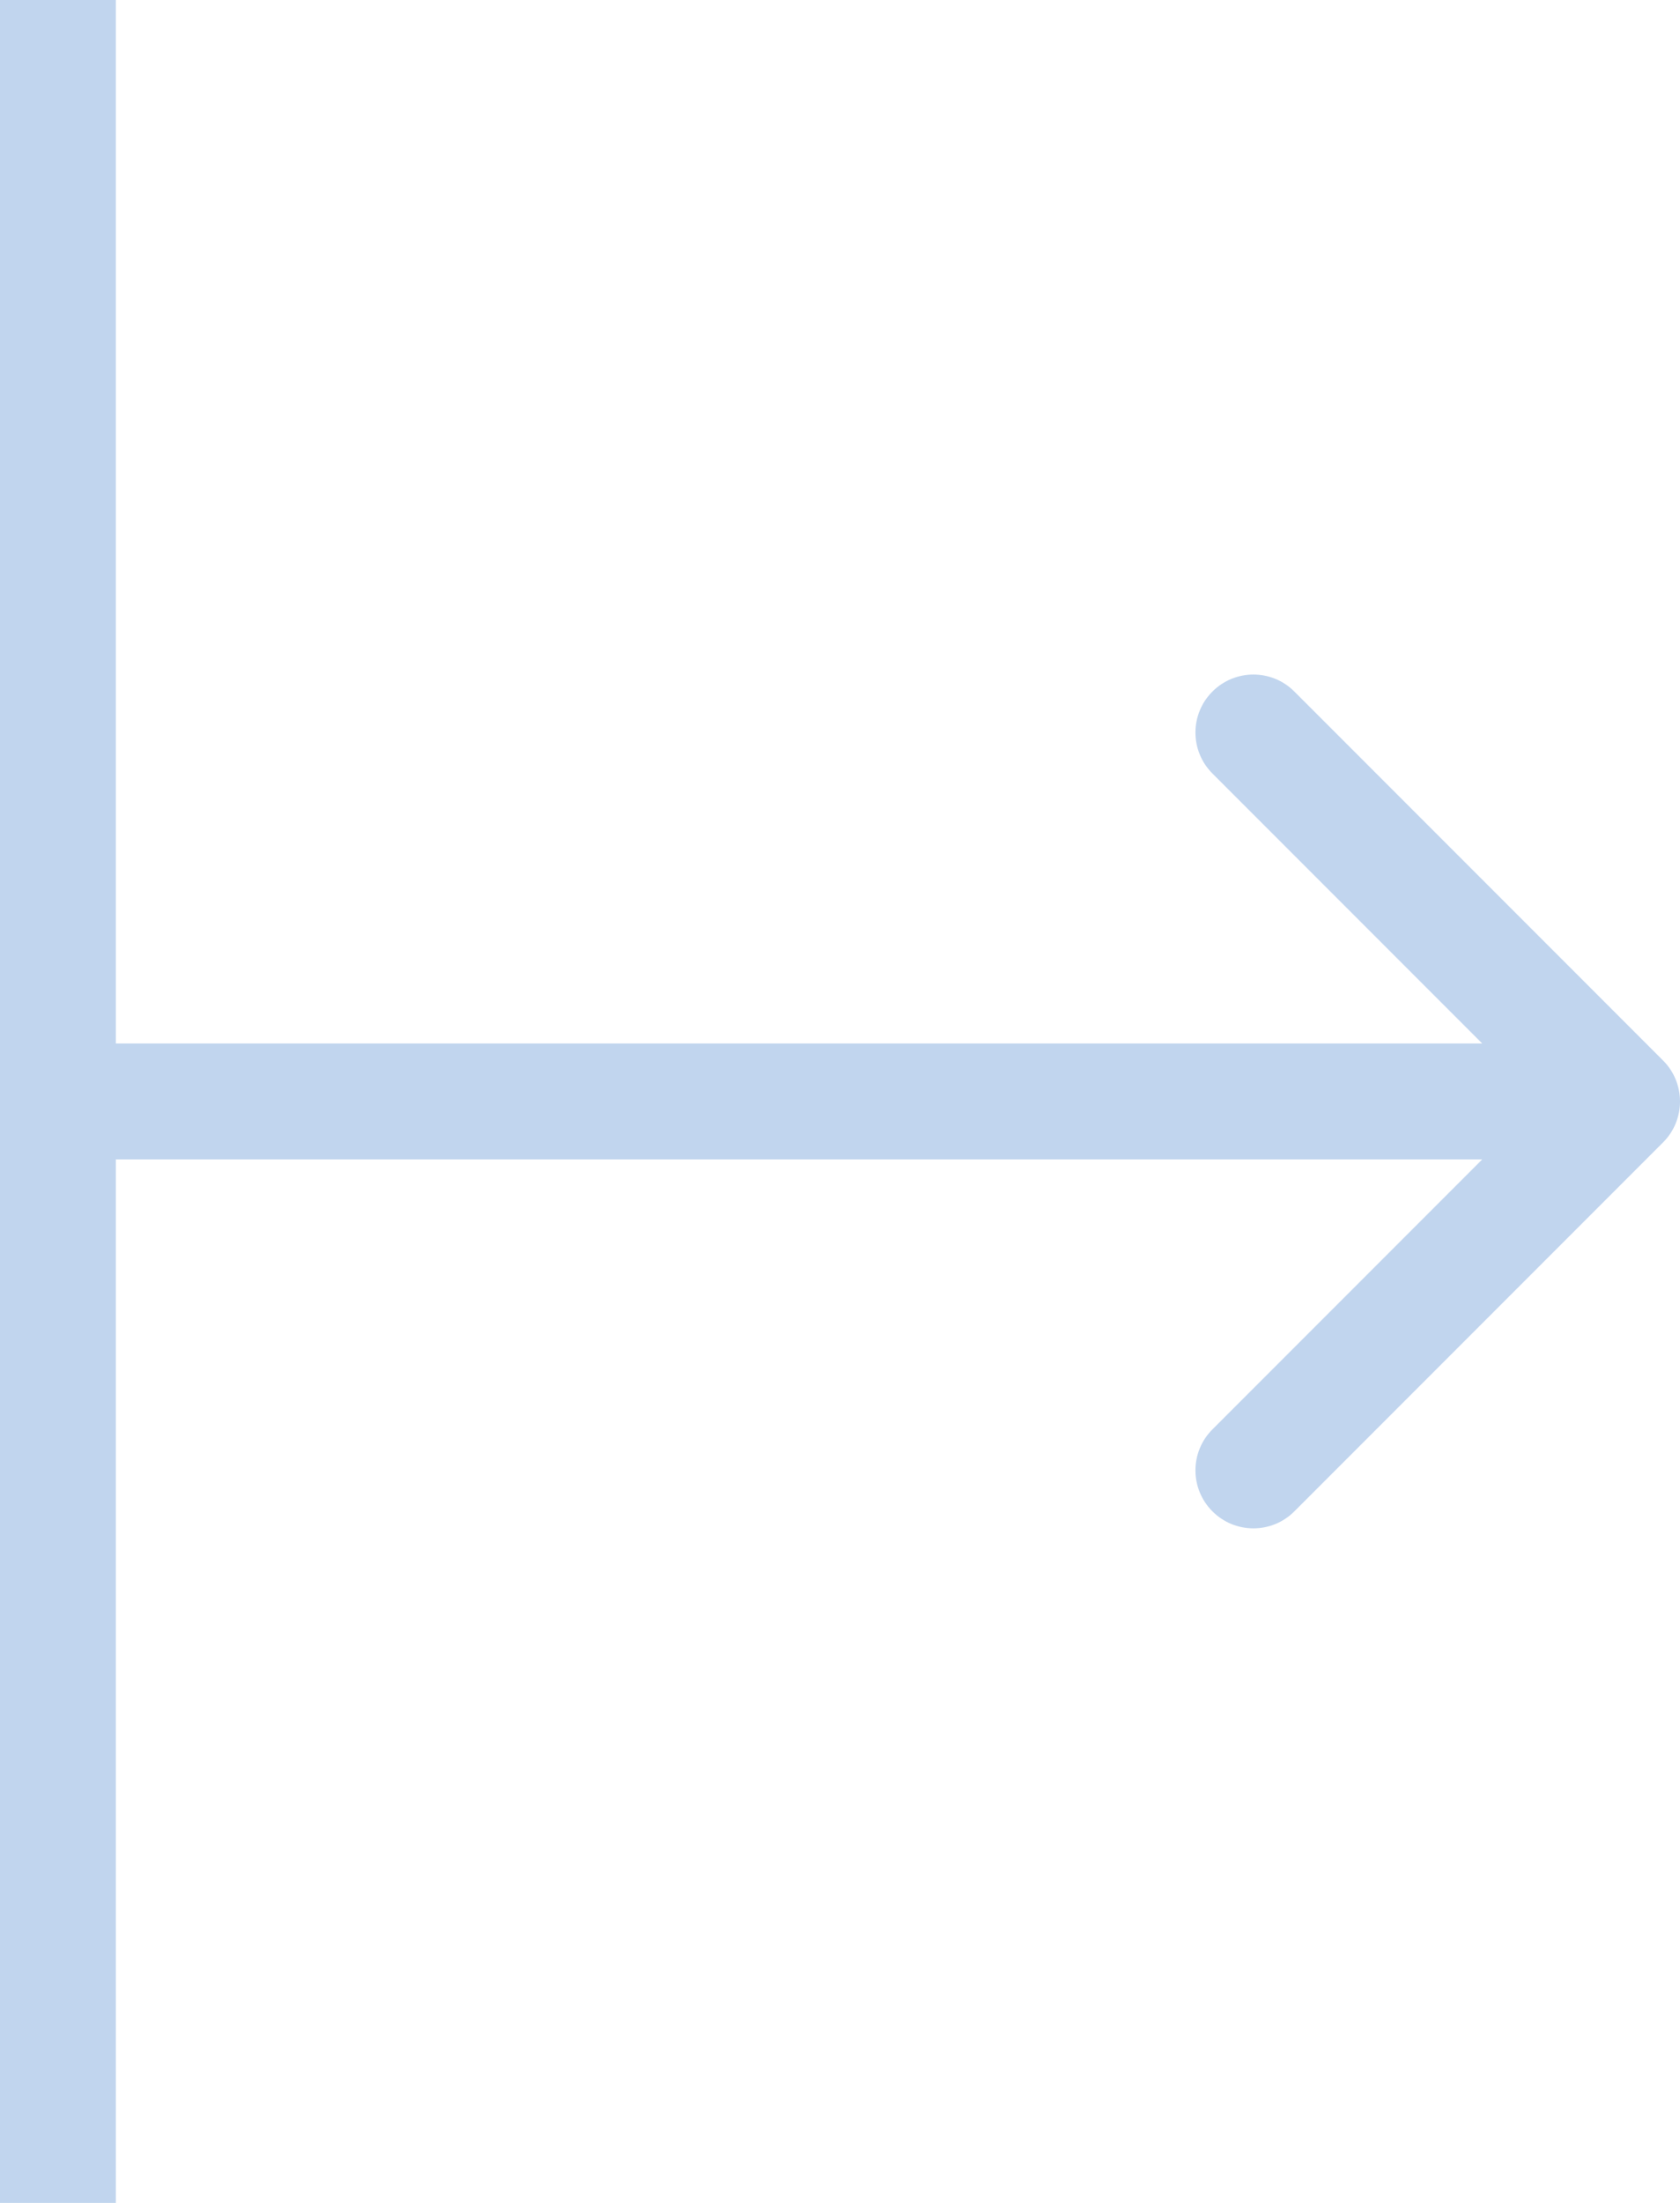 <?xml version="1.0" encoding="UTF-8"?> <svg xmlns="http://www.w3.org/2000/svg" width="29" height="38" viewBox="0 0 29 38" fill="none"><path fill-rule="evenodd" clip-rule="evenodd" d="M0 38L1.66103e-06 0L2 8.74224e-08L2 38H0Z" fill="#C1D5EE"></path><path fill-rule="evenodd" clip-rule="evenodd" d="M22.343 11.929L28.707 18.293C29.098 18.683 29.098 19.317 28.707 19.707L22.343 26.071C21.953 26.462 21.32 26.462 20.929 26.071C20.538 25.68 20.538 25.047 20.929 24.657L25.586 20H1V18H25.586L20.929 13.343C20.538 12.953 20.538 12.319 20.929 11.929C21.32 11.538 21.953 11.538 22.343 11.929Z" fill="#C1D5EE"></path></svg> 